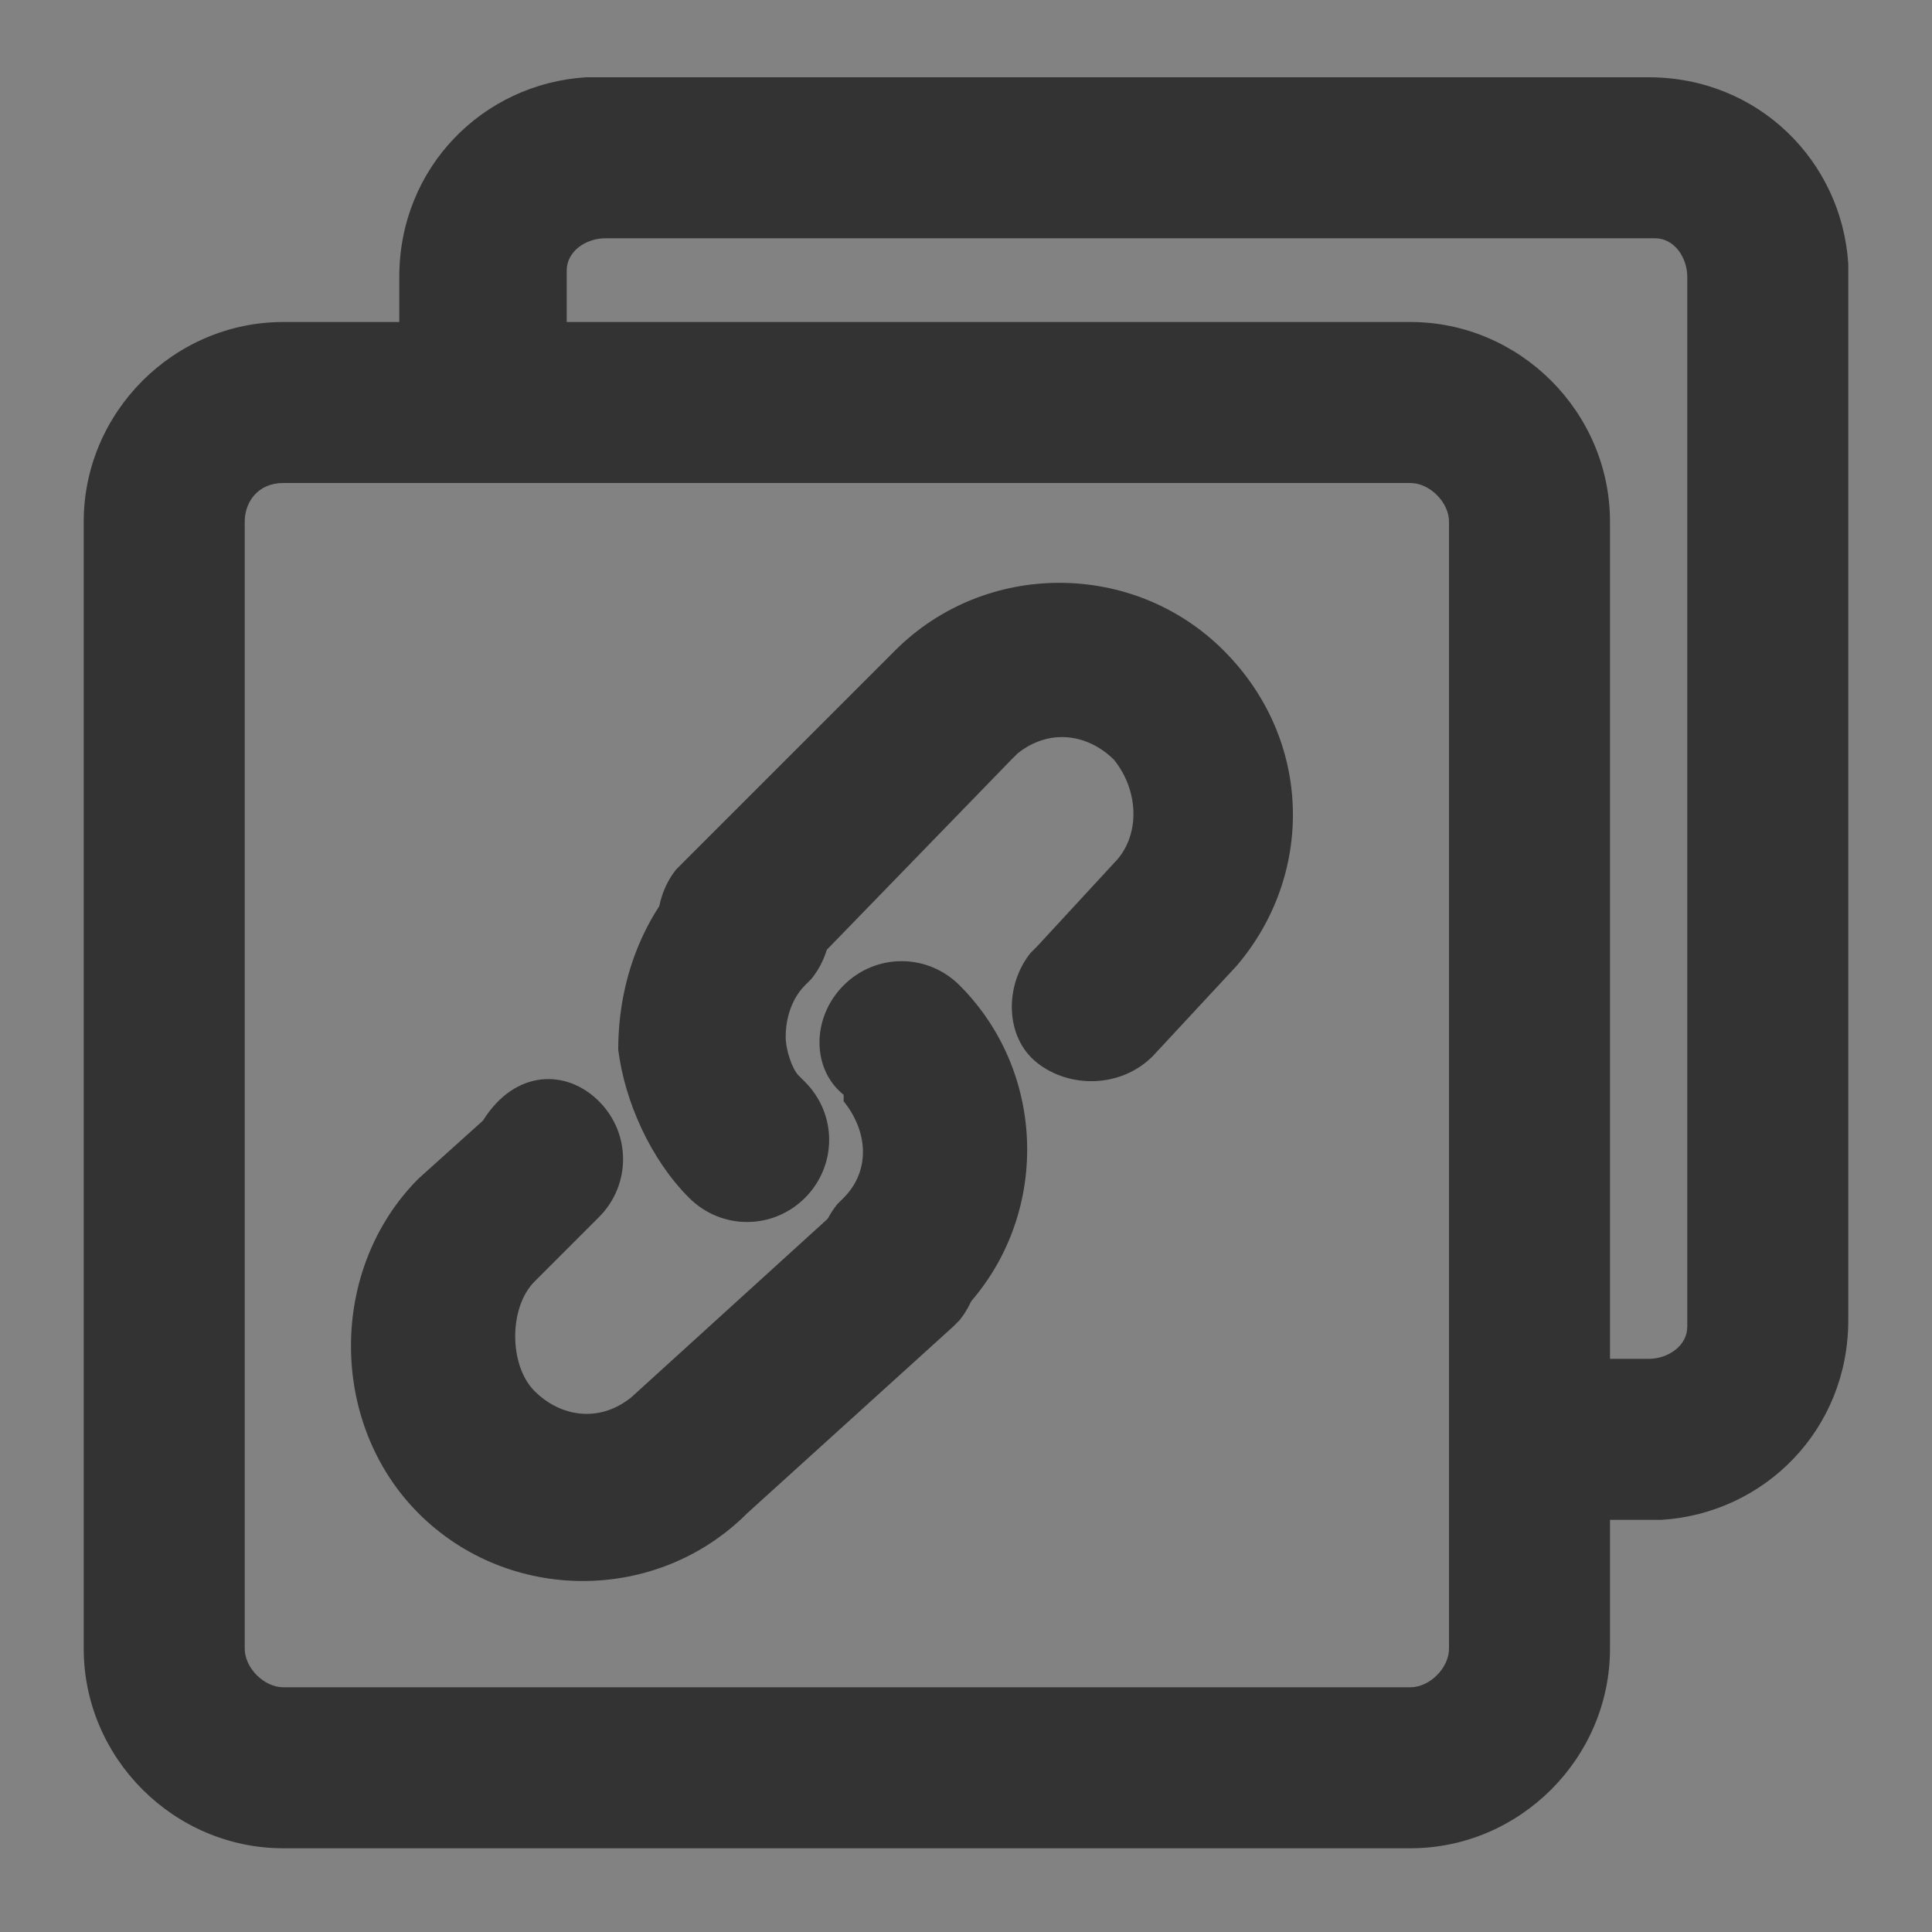 <?xml version="1.0" standalone="no"?><!DOCTYPE svg PUBLIC "-//W3C//DTD SVG 1.1//EN" "http://www.w3.org/Graphics/SVG/1.1/DTD/svg11.dtd"><svg t="1751772142872" class="icon" viewBox="0 0 1024 1024" version="1.1" xmlns="http://www.w3.org/2000/svg" p-id="12030" width="32" height="32" xmlns:xlink="http://www.w3.org/1999/xlink"><rect x="0" y="0" width="1024" height="1024" fill="#808080" stroke="none"/><path d="M0 0h1024v1024H0z" fill="#FFFFFF" fill-opacity=".01" p-id="12031"></path><path d="M0 0h1024v1024H0z" fill="#FFFFFF" fill-opacity=".01" p-id="12032"></path><path d="M873.813 40.96c58.027 0 102.4 44.373 105.813 98.987v559.787c0 58.027-44.373 102.4-98.987 105.813h-71.68v-85.333h64.853c10.24 0 20.48-6.827 20.48-17.067V146.773c0-10.24-6.827-20.48-17.067-20.48H320.853c-10.24 0-20.48 6.827-20.48 17.067V208.213H211.627V146.773c0-58.027 44.373-102.4 98.987-105.813h563.2z" fill="#333333" p-id="12033"></path><path d="M747.52 170.667H150.187C92.16 170.667 44.373 218.453 44.373 276.48v597.333c0 58.027 47.787 105.813 105.813 105.813h597.333c58.027 0 105.813-47.787 105.813-105.813V276.48C853.333 218.453 805.547 170.667 747.52 170.667zM150.187 256h597.333c10.24 0 20.48 10.24 20.48 20.48v597.333c0 10.24-10.24 20.48-20.48 20.48H150.187c-10.24 0-20.48-10.24-20.48-20.48V276.48c0-10.24 6.827-20.48 20.48-20.48z" fill="#333333" p-id="12034"></path><path d="M474.453 344.747c47.787-47.787 126.293-47.787 174.08 0 47.787 47.787 47.787 119.467 6.827 167.253l-44.373 47.787c-17.067 17.067-44.373 17.067-61.44 3.413s-17.067-40.96-3.413-58.027l3.413-3.413 40.96-44.373c13.653-13.653 13.653-37.547 0-54.613-13.653-13.653-34.133-17.067-51.2-3.413l-3.413 3.413-112.64 116.053c-17.067 17.067-44.373 17.067-61.44 0-17.067-13.653-17.067-40.96-3.413-58.027l3.413-3.413 112.64-112.64zM317.44 583.68c17.067 17.067 17.067 44.373 0 61.44l-34.133 34.133c-13.653 13.653-13.653 44.373 0 58.027 13.653 13.653 34.133 17.067 51.2 3.413l112.64-102.4c17.067-17.067 44.373-13.653 61.44 3.413 13.653 17.067 13.653 40.96 0 58.027l-3.413 3.413-109.227 98.987c-47.787 47.787-126.293 47.787-174.08 0-47.787-47.787-47.787-129.707 0-177.493l34.133-30.72c17.067-27.307 44.373-27.307 61.44-10.24z" fill="#333333" p-id="12035"></path><path d="M365.227 460.8c17.067-17.067 44.373-17.067 61.44 0s17.067 40.96 3.413 58.027l-3.413 3.413c-6.827 6.827-10.24 17.067-10.24 27.307 0 6.827 3.413 17.067 6.827 20.48l3.413 3.413c17.067 17.067 17.067 44.373 0 61.44s-44.373 17.067-61.44 0c-20.48-20.48-34.133-51.2-37.547-78.507 0-37.547 13.653-71.68 37.547-95.573z" fill="#333333" p-id="12036"></path><path d="M447.147 522.24c17.067-17.067 44.373-17.067 61.44 0 47.787 47.787 47.787 126.293 0 174.08-17.067 17.067-44.373 17.067-61.44 0s-17.067-40.96-3.413-58.027l3.413-3.413c13.653-13.653 13.653-34.133 0-51.2V580.267c-17.067-13.653-17.067-40.96 0-58.027z" fill="#333333" p-id="12037"></path></svg>